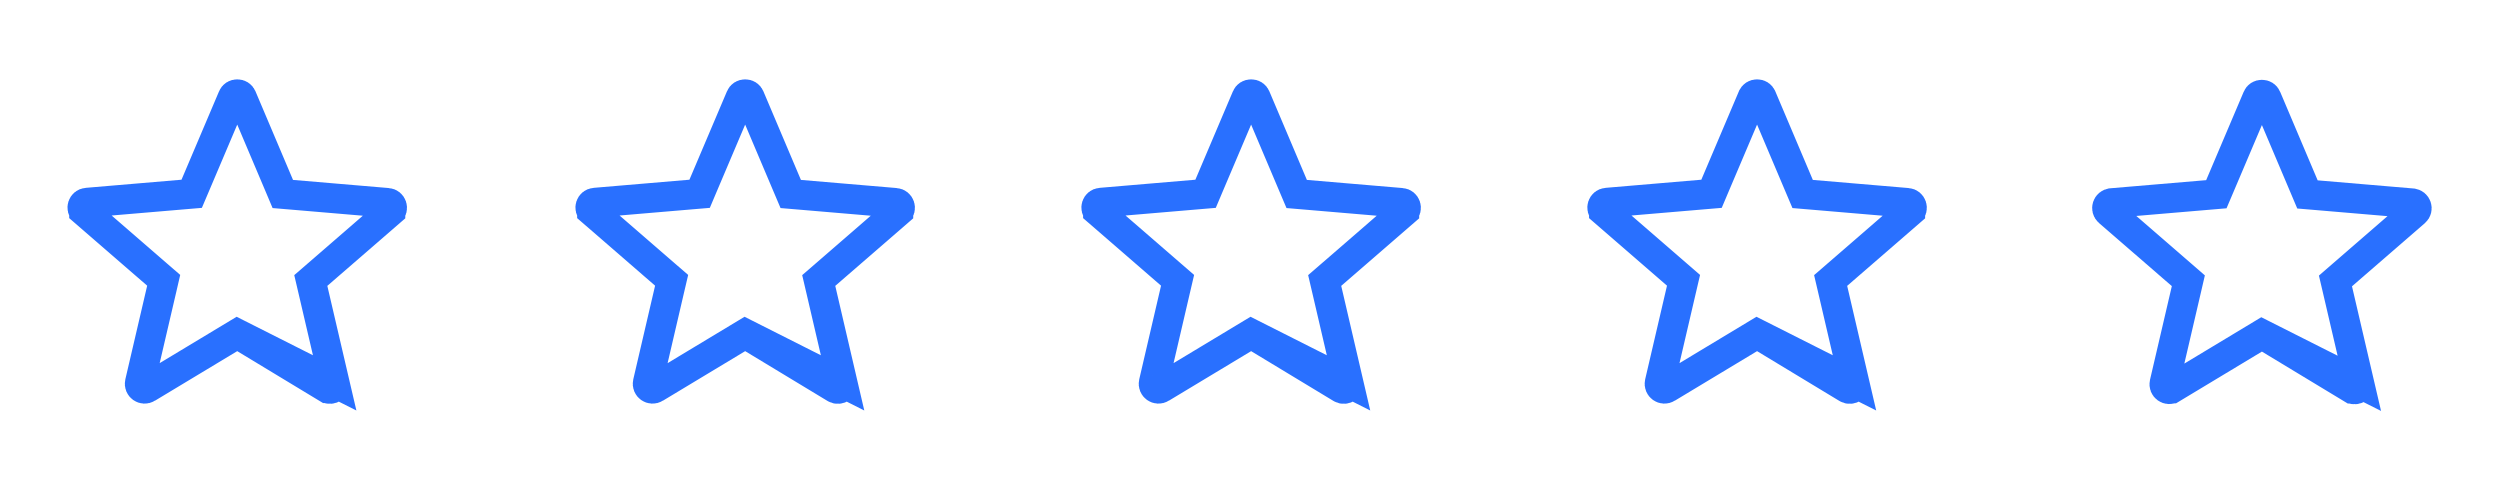 <svg width="126" height="25" viewBox="0 0 126 25" fill="none" xmlns="http://www.w3.org/2000/svg">
<path d="M11.958 16.821L12.345 17.056L16.495 19.566L16.496 19.566C16.685 19.68 16.917 19.514 16.867 19.298L11.958 16.821ZM11.958 16.821L11.57 17.055L7.42 19.555L7.419 19.556C7.23 19.671 6.997 19.504 7.048 19.287L8.148 14.568L8.25 14.127L7.908 13.831L4.238 10.651L4.238 10.65C4.068 10.503 4.164 10.232 4.377 10.215L4.377 10.215L4.381 10.215L9.211 9.805L9.661 9.767L9.838 9.351L11.728 4.901L11.728 4.901L11.729 4.898C11.769 4.801 11.85 4.75 11.957 4.75C12.064 4.75 12.145 4.801 12.186 4.898L12.187 4.9L14.077 9.36L14.253 9.777L14.704 9.815L19.534 10.225L19.538 10.225C19.75 10.242 19.846 10.513 19.676 10.66L19.676 10.661L16.006 13.841L15.664 14.137L15.767 14.578L16.867 19.297L11.958 16.821Z" stroke="#2970FF" stroke-width="1.5"/>
<path d="M37.558 16.821L37.945 17.056L42.095 19.566L42.095 19.566C42.285 19.68 42.517 19.514 42.467 19.298L37.558 16.821ZM37.558 16.821L37.17 17.055L33.02 19.555L33.019 19.556C32.829 19.671 32.597 19.504 32.648 19.287L33.747 14.568L33.85 14.127L33.508 13.831L29.838 10.651L29.838 10.65C29.668 10.503 29.764 10.232 29.976 10.215L29.976 10.215L29.98 10.215L34.81 9.805L35.261 9.767L35.437 9.351L37.327 4.901L37.327 4.901L37.328 4.898C37.369 4.801 37.45 4.75 37.557 4.75C37.664 4.75 37.745 4.801 37.785 4.898L37.786 4.9L39.676 9.36L39.853 9.777L40.303 9.815L45.133 10.225L45.137 10.225C45.35 10.242 45.446 10.513 45.276 10.66L45.276 10.661L41.606 13.841L41.264 14.137L41.367 14.578L42.466 19.297L37.558 16.821Z" stroke="#2970FF" stroke-width="1.5"/>
<path d="M63.058 16.821L63.445 17.056L67.595 19.566L67.595 19.566C67.785 19.68 68.017 19.514 67.966 19.298L63.058 16.821ZM63.058 16.821L62.67 17.055L58.52 19.555L58.519 19.556C58.329 19.671 58.097 19.504 58.148 19.287L59.247 14.568L59.35 14.127L59.008 13.831L55.338 10.651L55.338 10.65C55.168 10.503 55.264 10.232 55.476 10.215L55.476 10.215L55.48 10.215L60.31 9.805L60.761 9.767L60.937 9.351L62.827 4.901L62.827 4.901L62.828 4.898C62.869 4.801 62.95 4.75 63.057 4.75C63.164 4.75 63.245 4.801 63.285 4.898L63.286 4.9L65.176 9.36L65.353 9.777L65.803 9.815L70.633 10.225L70.637 10.225C70.85 10.242 70.946 10.513 70.776 10.66L70.776 10.661L67.106 13.841L66.764 14.137L66.867 14.578L67.966 19.297L63.058 16.821Z" stroke="#2970FF" stroke-width="1.5"/>
<path d="M88.558 16.821L88.945 17.056L93.095 19.566L93.095 19.566C93.285 19.68 93.517 19.514 93.466 19.298L88.558 16.821ZM88.558 16.821L88.17 17.055L84.02 19.555L84.019 19.556C83.829 19.671 83.597 19.504 83.647 19.287L84.747 14.568L84.85 14.127L84.508 13.831L80.838 10.651L80.838 10.65C80.668 10.503 80.764 10.232 80.976 10.215L80.976 10.215L80.98 10.215L85.81 9.805L86.261 9.767L86.437 9.351L88.327 4.901L88.327 4.901L88.329 4.898C88.369 4.801 88.45 4.75 88.557 4.75C88.664 4.75 88.745 4.801 88.785 4.898L88.786 4.9L90.676 9.36L90.853 9.777L91.303 9.815L96.133 10.225L96.137 10.225C96.35 10.242 96.446 10.513 96.276 10.66L96.276 10.661L92.606 13.841L92.264 14.137L92.367 14.578L93.466 19.297L88.558 16.821Z" stroke="#2970FF" stroke-width="1.5"/>
<path d="M114.001 16.844L114.388 17.078L118.538 19.588L118.539 19.588C118.728 19.703 118.96 19.537 118.91 19.32L114.001 16.844ZM114.001 16.844L113.613 17.078L109.463 19.578L109.462 19.578C109.273 19.693 109.04 19.527 109.091 19.31L110.191 14.59L110.293 14.15L109.951 13.853L106.281 10.673L106.281 10.673C106.111 10.526 106.207 10.255 106.42 10.238L106.42 10.238L106.424 10.237L111.254 9.827L111.704 9.789L111.881 9.373L113.771 4.923L113.771 4.923L113.772 4.92C113.812 4.824 113.893 4.773 114 4.773C114.107 4.773 114.188 4.824 114.229 4.92L114.23 4.923L116.12 9.383L116.296 9.799L116.747 9.837L121.577 10.247L121.581 10.248C121.793 10.265 121.889 10.536 121.719 10.683L121.719 10.683L118.049 13.863L117.707 14.16L117.81 14.6L118.91 19.32L114.001 16.844Z" stroke="#2970FF" stroke-width="1.5"/>
</svg>
